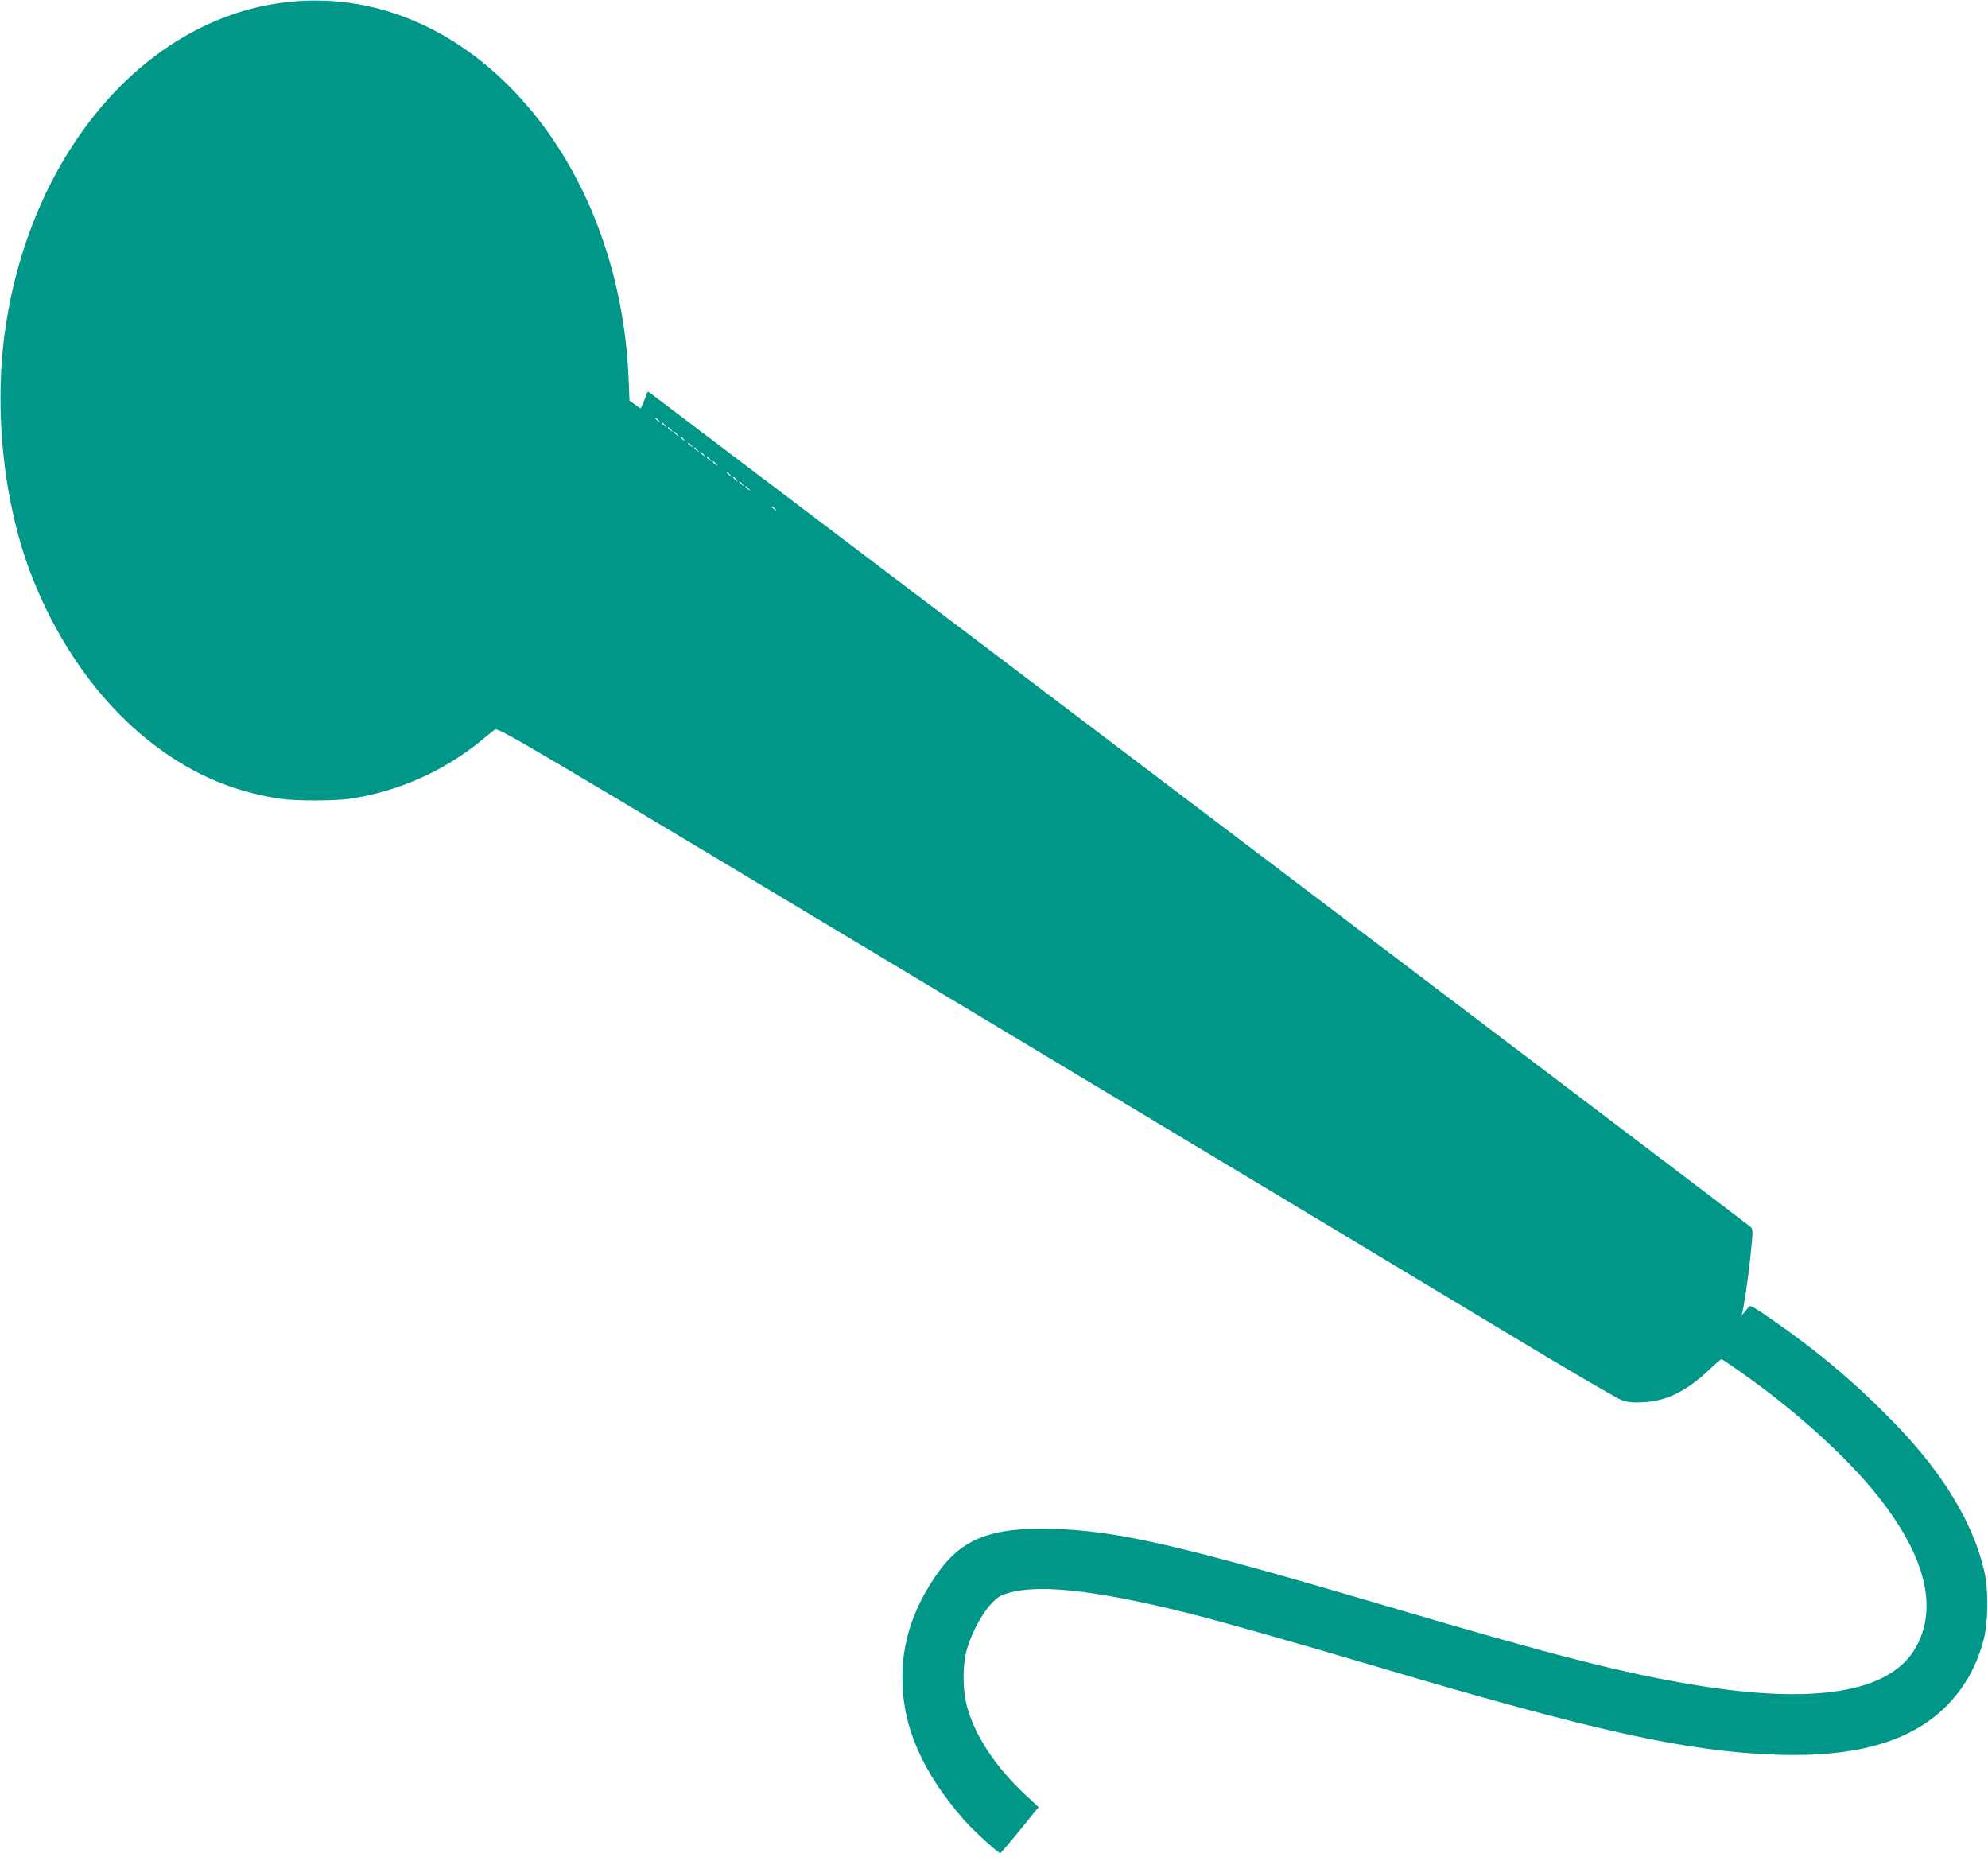 <?xml version="1.0" standalone="no"?>
<!DOCTYPE svg PUBLIC "-//W3C//DTD SVG 20010904//EN"
 "http://www.w3.org/TR/2001/REC-SVG-20010904/DTD/svg10.dtd">
<svg version="1.0" xmlns="http://www.w3.org/2000/svg"
 width="1280pt" height="1198pt" viewBox="0 0 1280 1198"
 preserveAspectRatio="xMidYMid meet">
<g transform="translate(0,1198) scale(0.1,-0.1)"
fill="#009688" stroke="none">
<path d="M1873 11969 c-915 -88 -1669 -950 -1838 -2101 -77 -527 -12 -1133
171 -1601 210 -534 556 -964 979 -1212 186 -110 387 -181 610 -216 101 -16
355 -16 459 -1 307 46 599 175 839 370 38 31 79 65 92 74 21 17 79 -17 2926
-1726 1597 -958 3212 -1929 3589 -2156 377 -228 710 -422 740 -433 44 -15 73
-18 145 -14 147 8 277 73 421 210 39 37 75 67 78 67 4 0 67 -43 141 -95 348
-247 666 -536 864 -784 310 -390 392 -723 244 -981 -165 -285 -642 -365 -1413
-239 -466 76 -925 194 -1977 505 -1335 394 -1734 487 -2155 501 -400 13 -593
-60 -752 -286 -152 -215 -226 -435 -226 -670 0 -316 126 -607 399 -920 56 -63
217 -211 231 -211 4 0 61 67 127 148 l120 148 -90 84 c-186 175 -316 370 -369
557 -32 112 -32 279 0 383 48 155 148 307 221 339 189 81 575 43 1217 -118
194 -49 662 -182 1159 -329 1437 -427 2038 -560 2625 -579 514 -16 869 90
1096 328 109 115 182 249 225 409 30 113 33 325 5 445 -70 304 -259 620 -557
931 -257 268 -499 473 -813 691 -112 78 -140 93 -147 81 -10 -18 -53 -67 -45
-53 10 23 38 203 56 373 17 166 18 178 2 193 -9 9 -1605 1219 -3547 2689
-1941 1470 -3536 2678 -3543 2683 -10 8 -14 5 -18 -9 -3 -10 -13 -36 -22 -57
l-17 -37 -36 25 -36 26 -6 147 c-27 640 -242 1244 -604 1693 -422 523 -986
785 -1570 728z m2368 -2696 c13 -16 12 -17 -3 -4 -10 7 -18 15 -18 17 0 8 8 3
21 -13z m40 -30 c13 -16 12 -17 -3 -4 -10 7 -18 15 -18 17 0 8 8 3 21 -13z
m40 -30 c13 -16 12 -17 -3 -4 -10 7 -18 15 -18 17 0 8 8 3 21 -13z m40 -30
c13 -16 12 -17 -3 -4 -10 7 -18 15 -18 17 0 8 8 3 21 -13z m40 -30 c13 -16 12
-17 -3 -4 -17 13 -22 21 -14 21 2 0 10 -8 17 -17z m50 -40 c13 -16 12 -17 -3
-4 -10 7 -18 15 -18 17 0 8 8 3 21 -13z m40 -30 c13 -16 12 -17 -3 -4 -10 7
-18 15 -18 17 0 8 8 3 21 -13z m40 -30 c13 -16 12 -17 -3 -4 -10 7 -18 15 -18
17 0 8 8 3 21 -13z m40 -30 c13 -16 12 -17 -3 -4 -17 13 -22 21 -14 21 2 0 10
-8 17 -17z m40 -30 c13 -16 12 -17 -3 -4 -10 7 -18 15 -18 17 0 8 8 3 21 -13z
m90 -70 c13 -16 12 -17 -3 -4 -10 7 -18 15 -18 17 0 8 8 3 21 -13z m40 -30
c13 -16 12 -17 -3 -4 -10 7 -18 15 -18 17 0 8 8 3 21 -13z m40 -30 c13 -16 12
-17 -3 -4 -10 7 -18 15 -18 17 0 8 8 3 21 -13z m40 -30 c13 -16 12 -17 -3 -4
-10 7 -18 15 -18 17 0 8 8 3 21 -13z m170 -130 c13 -16 12 -17 -3 -4 -10 7
-18 15 -18 17 0 8 8 3 21 -13z"/>
</g>
</svg>
